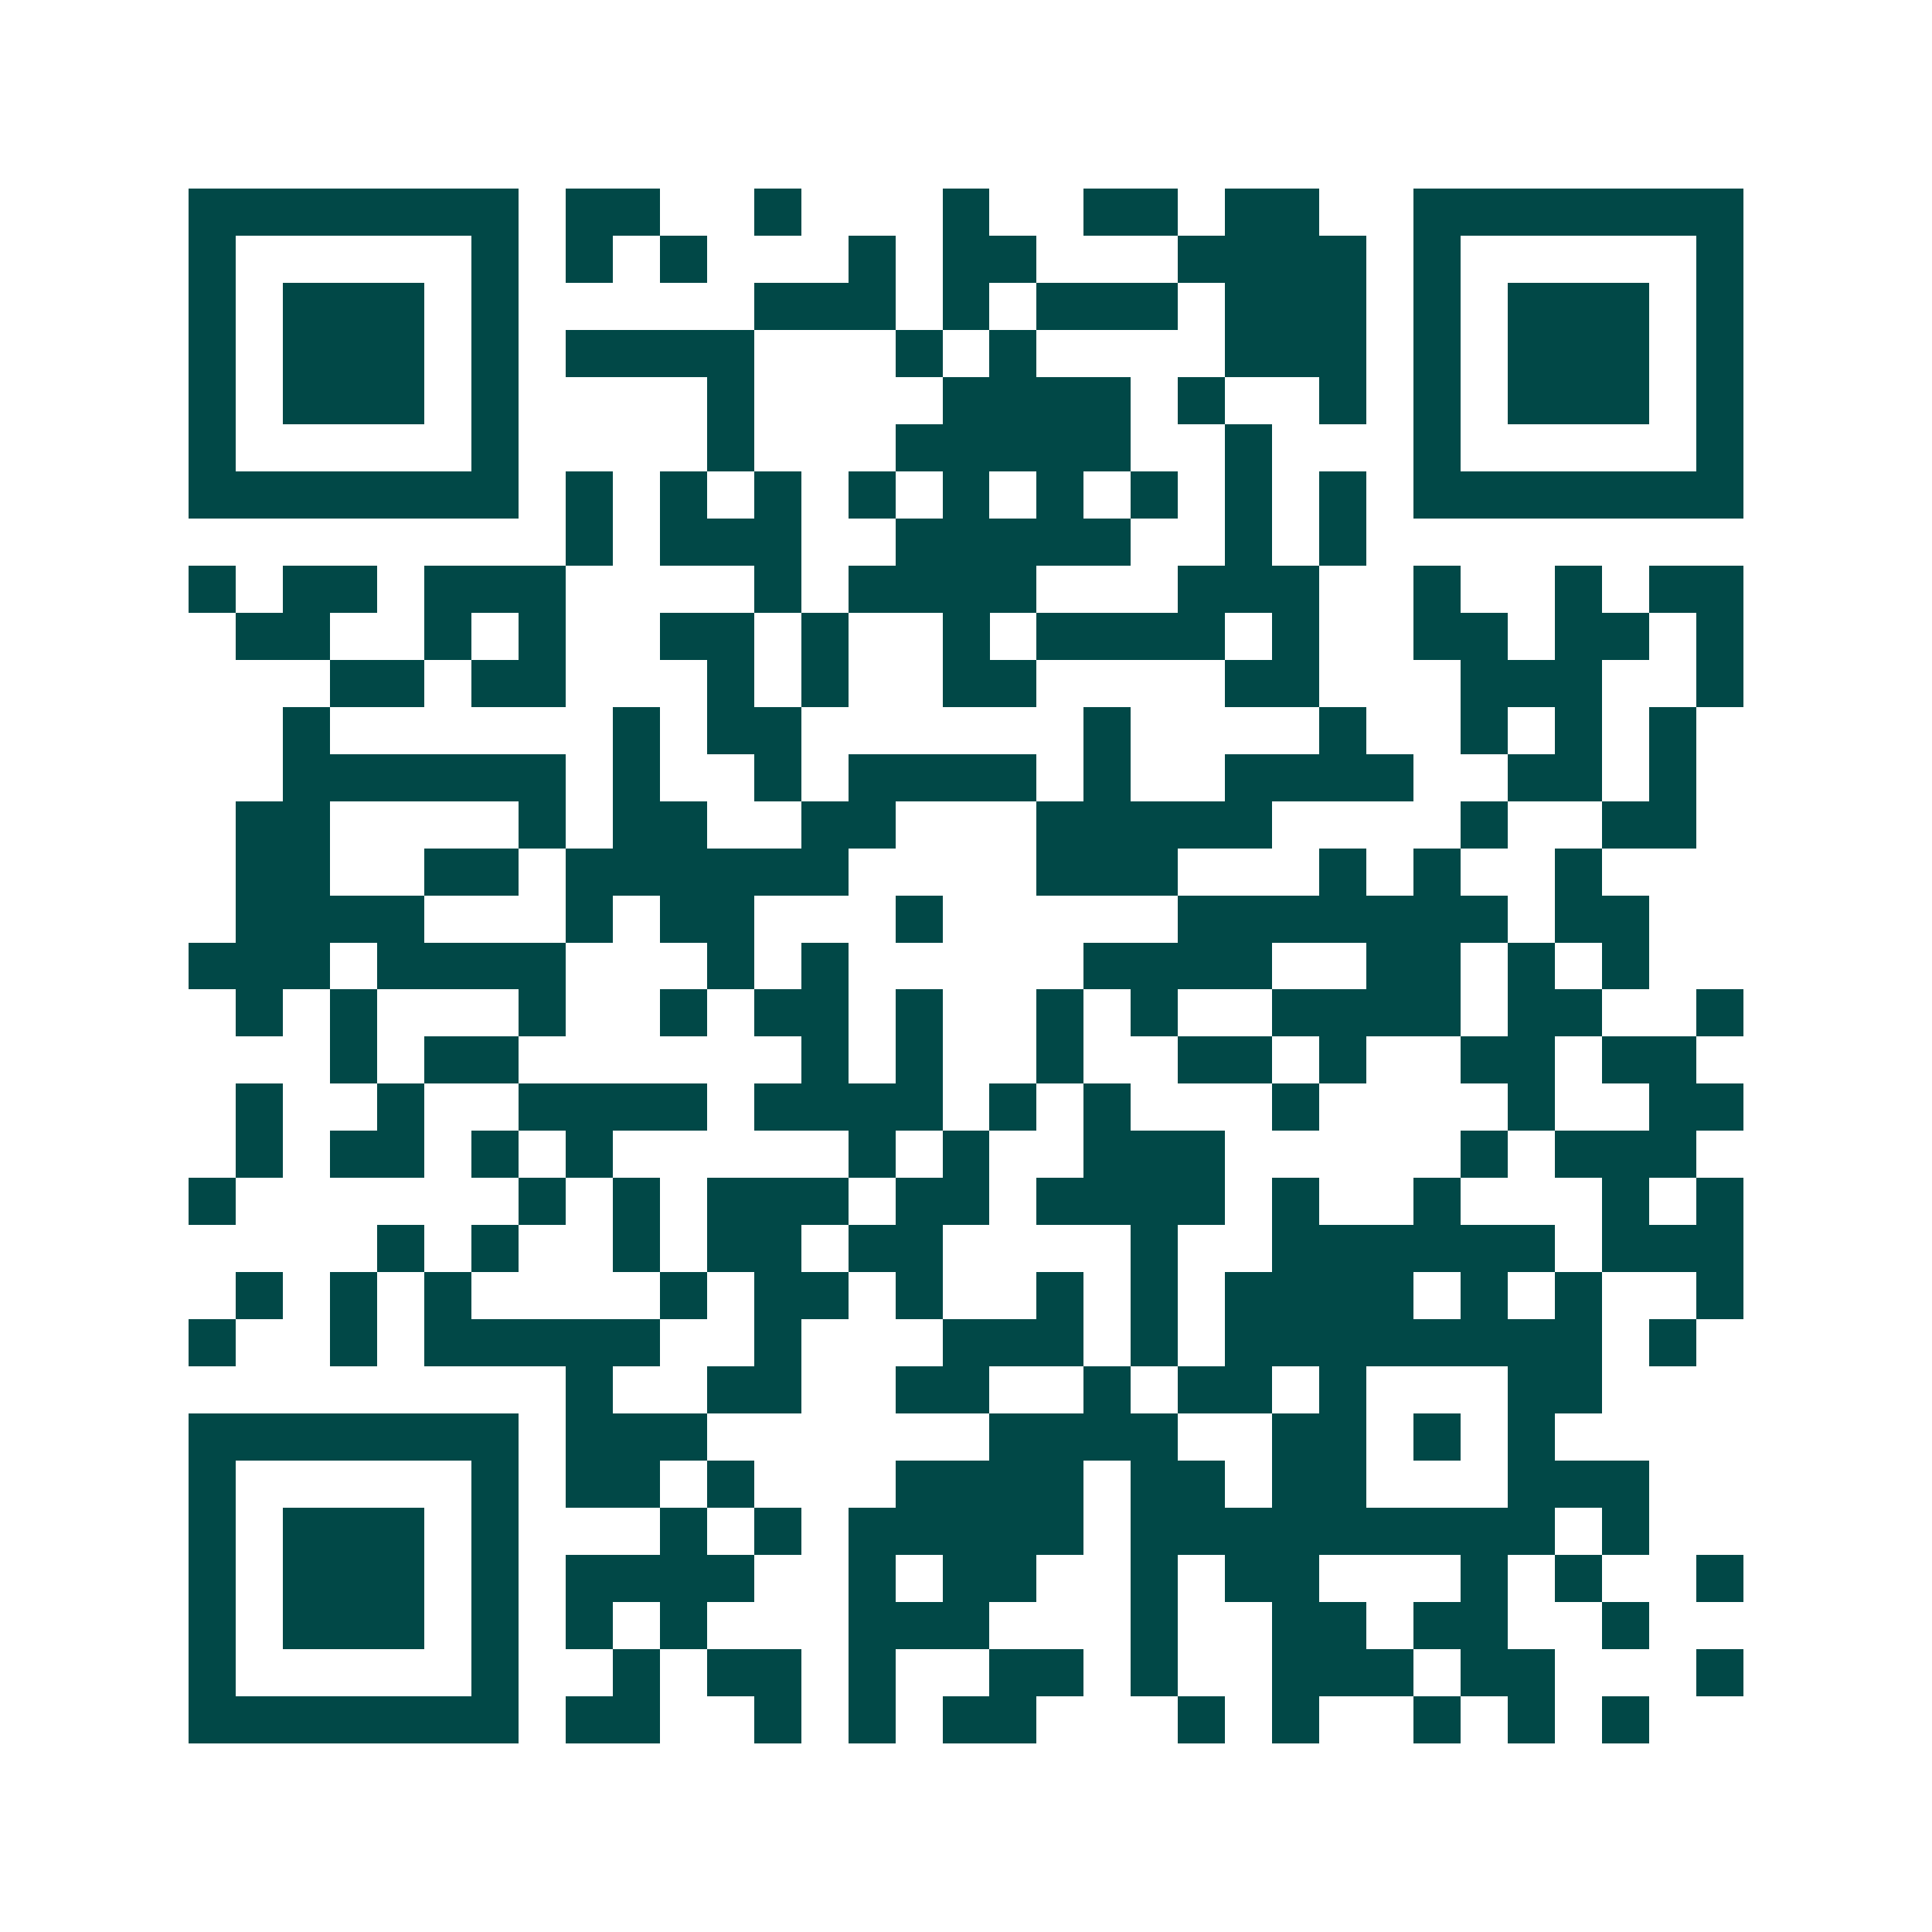 <svg xmlns="http://www.w3.org/2000/svg" width="200" height="200" viewBox="0 0 41 41" shape-rendering="crispEdges"><path fill="#ffffff" d="M0 0h41v41H0z"/><path stroke="#014847" d="M4 4.5h7m1 0h2m2 0h1m3 0h1m2 0h2m1 0h2m2 0h7M4 5.5h1m5 0h1m1 0h1m1 0h1m3 0h1m1 0h2m3 0h4m1 0h1m5 0h1M4 6.5h1m1 0h3m1 0h1m5 0h3m1 0h1m1 0h3m1 0h3m1 0h1m1 0h3m1 0h1M4 7.5h1m1 0h3m1 0h1m1 0h4m3 0h1m1 0h1m4 0h3m1 0h1m1 0h3m1 0h1M4 8.5h1m1 0h3m1 0h1m4 0h1m4 0h4m1 0h1m2 0h1m1 0h1m1 0h3m1 0h1M4 9.5h1m5 0h1m4 0h1m3 0h5m2 0h1m3 0h1m5 0h1M4 10.5h7m1 0h1m1 0h1m1 0h1m1 0h1m1 0h1m1 0h1m1 0h1m1 0h1m1 0h1m1 0h7M12 11.5h1m1 0h3m2 0h5m2 0h1m1 0h1M4 12.5h1m1 0h2m1 0h3m4 0h1m1 0h4m3 0h3m2 0h1m2 0h1m1 0h2M5 13.5h2m2 0h1m1 0h1m2 0h2m1 0h1m2 0h1m1 0h4m1 0h1m2 0h2m1 0h2m1 0h1M7 14.5h2m1 0h2m3 0h1m1 0h1m2 0h2m4 0h2m3 0h3m2 0h1M6 15.5h1m6 0h1m1 0h2m6 0h1m4 0h1m2 0h1m1 0h1m1 0h1M6 16.5h6m1 0h1m2 0h1m1 0h4m1 0h1m2 0h4m2 0h2m1 0h1M5 17.5h2m4 0h1m1 0h2m2 0h2m3 0h5m4 0h1m2 0h2M5 18.5h2m2 0h2m1 0h6m4 0h3m3 0h1m1 0h1m2 0h1M5 19.5h4m3 0h1m1 0h2m3 0h1m5 0h7m1 0h2M4 20.5h3m1 0h4m3 0h1m1 0h1m5 0h4m2 0h2m1 0h1m1 0h1M5 21.5h1m1 0h1m3 0h1m2 0h1m1 0h2m1 0h1m2 0h1m1 0h1m2 0h4m1 0h2m2 0h1M7 22.5h1m1 0h2m6 0h1m1 0h1m2 0h1m2 0h2m1 0h1m2 0h2m1 0h2M5 23.5h1m2 0h1m2 0h4m1 0h4m1 0h1m1 0h1m3 0h1m4 0h1m2 0h2M5 24.5h1m1 0h2m1 0h1m1 0h1m5 0h1m1 0h1m2 0h3m5 0h1m1 0h3M4 25.5h1m6 0h1m1 0h1m1 0h3m1 0h2m1 0h4m1 0h1m2 0h1m3 0h1m1 0h1M8 26.5h1m1 0h1m2 0h1m1 0h2m1 0h2m4 0h1m2 0h6m1 0h3M5 27.5h1m1 0h1m1 0h1m4 0h1m1 0h2m1 0h1m2 0h1m1 0h1m1 0h4m1 0h1m1 0h1m2 0h1M4 28.5h1m2 0h1m1 0h5m2 0h1m3 0h3m1 0h1m1 0h8m1 0h1M12 29.5h1m2 0h2m2 0h2m2 0h1m1 0h2m1 0h1m3 0h2M4 30.5h7m1 0h3m6 0h4m2 0h2m1 0h1m1 0h1M4 31.5h1m5 0h1m1 0h2m1 0h1m3 0h4m1 0h2m1 0h2m3 0h3M4 32.5h1m1 0h3m1 0h1m3 0h1m1 0h1m1 0h5m1 0h9m1 0h1M4 33.5h1m1 0h3m1 0h1m1 0h4m2 0h1m1 0h2m2 0h1m1 0h2m3 0h1m1 0h1m2 0h1M4 34.5h1m1 0h3m1 0h1m1 0h1m1 0h1m3 0h3m3 0h1m2 0h2m1 0h2m2 0h1M4 35.5h1m5 0h1m2 0h1m1 0h2m1 0h1m2 0h2m1 0h1m2 0h3m1 0h2m3 0h1M4 36.5h7m1 0h2m2 0h1m1 0h1m1 0h2m3 0h1m1 0h1m2 0h1m1 0h1m1 0h1"/></svg>
